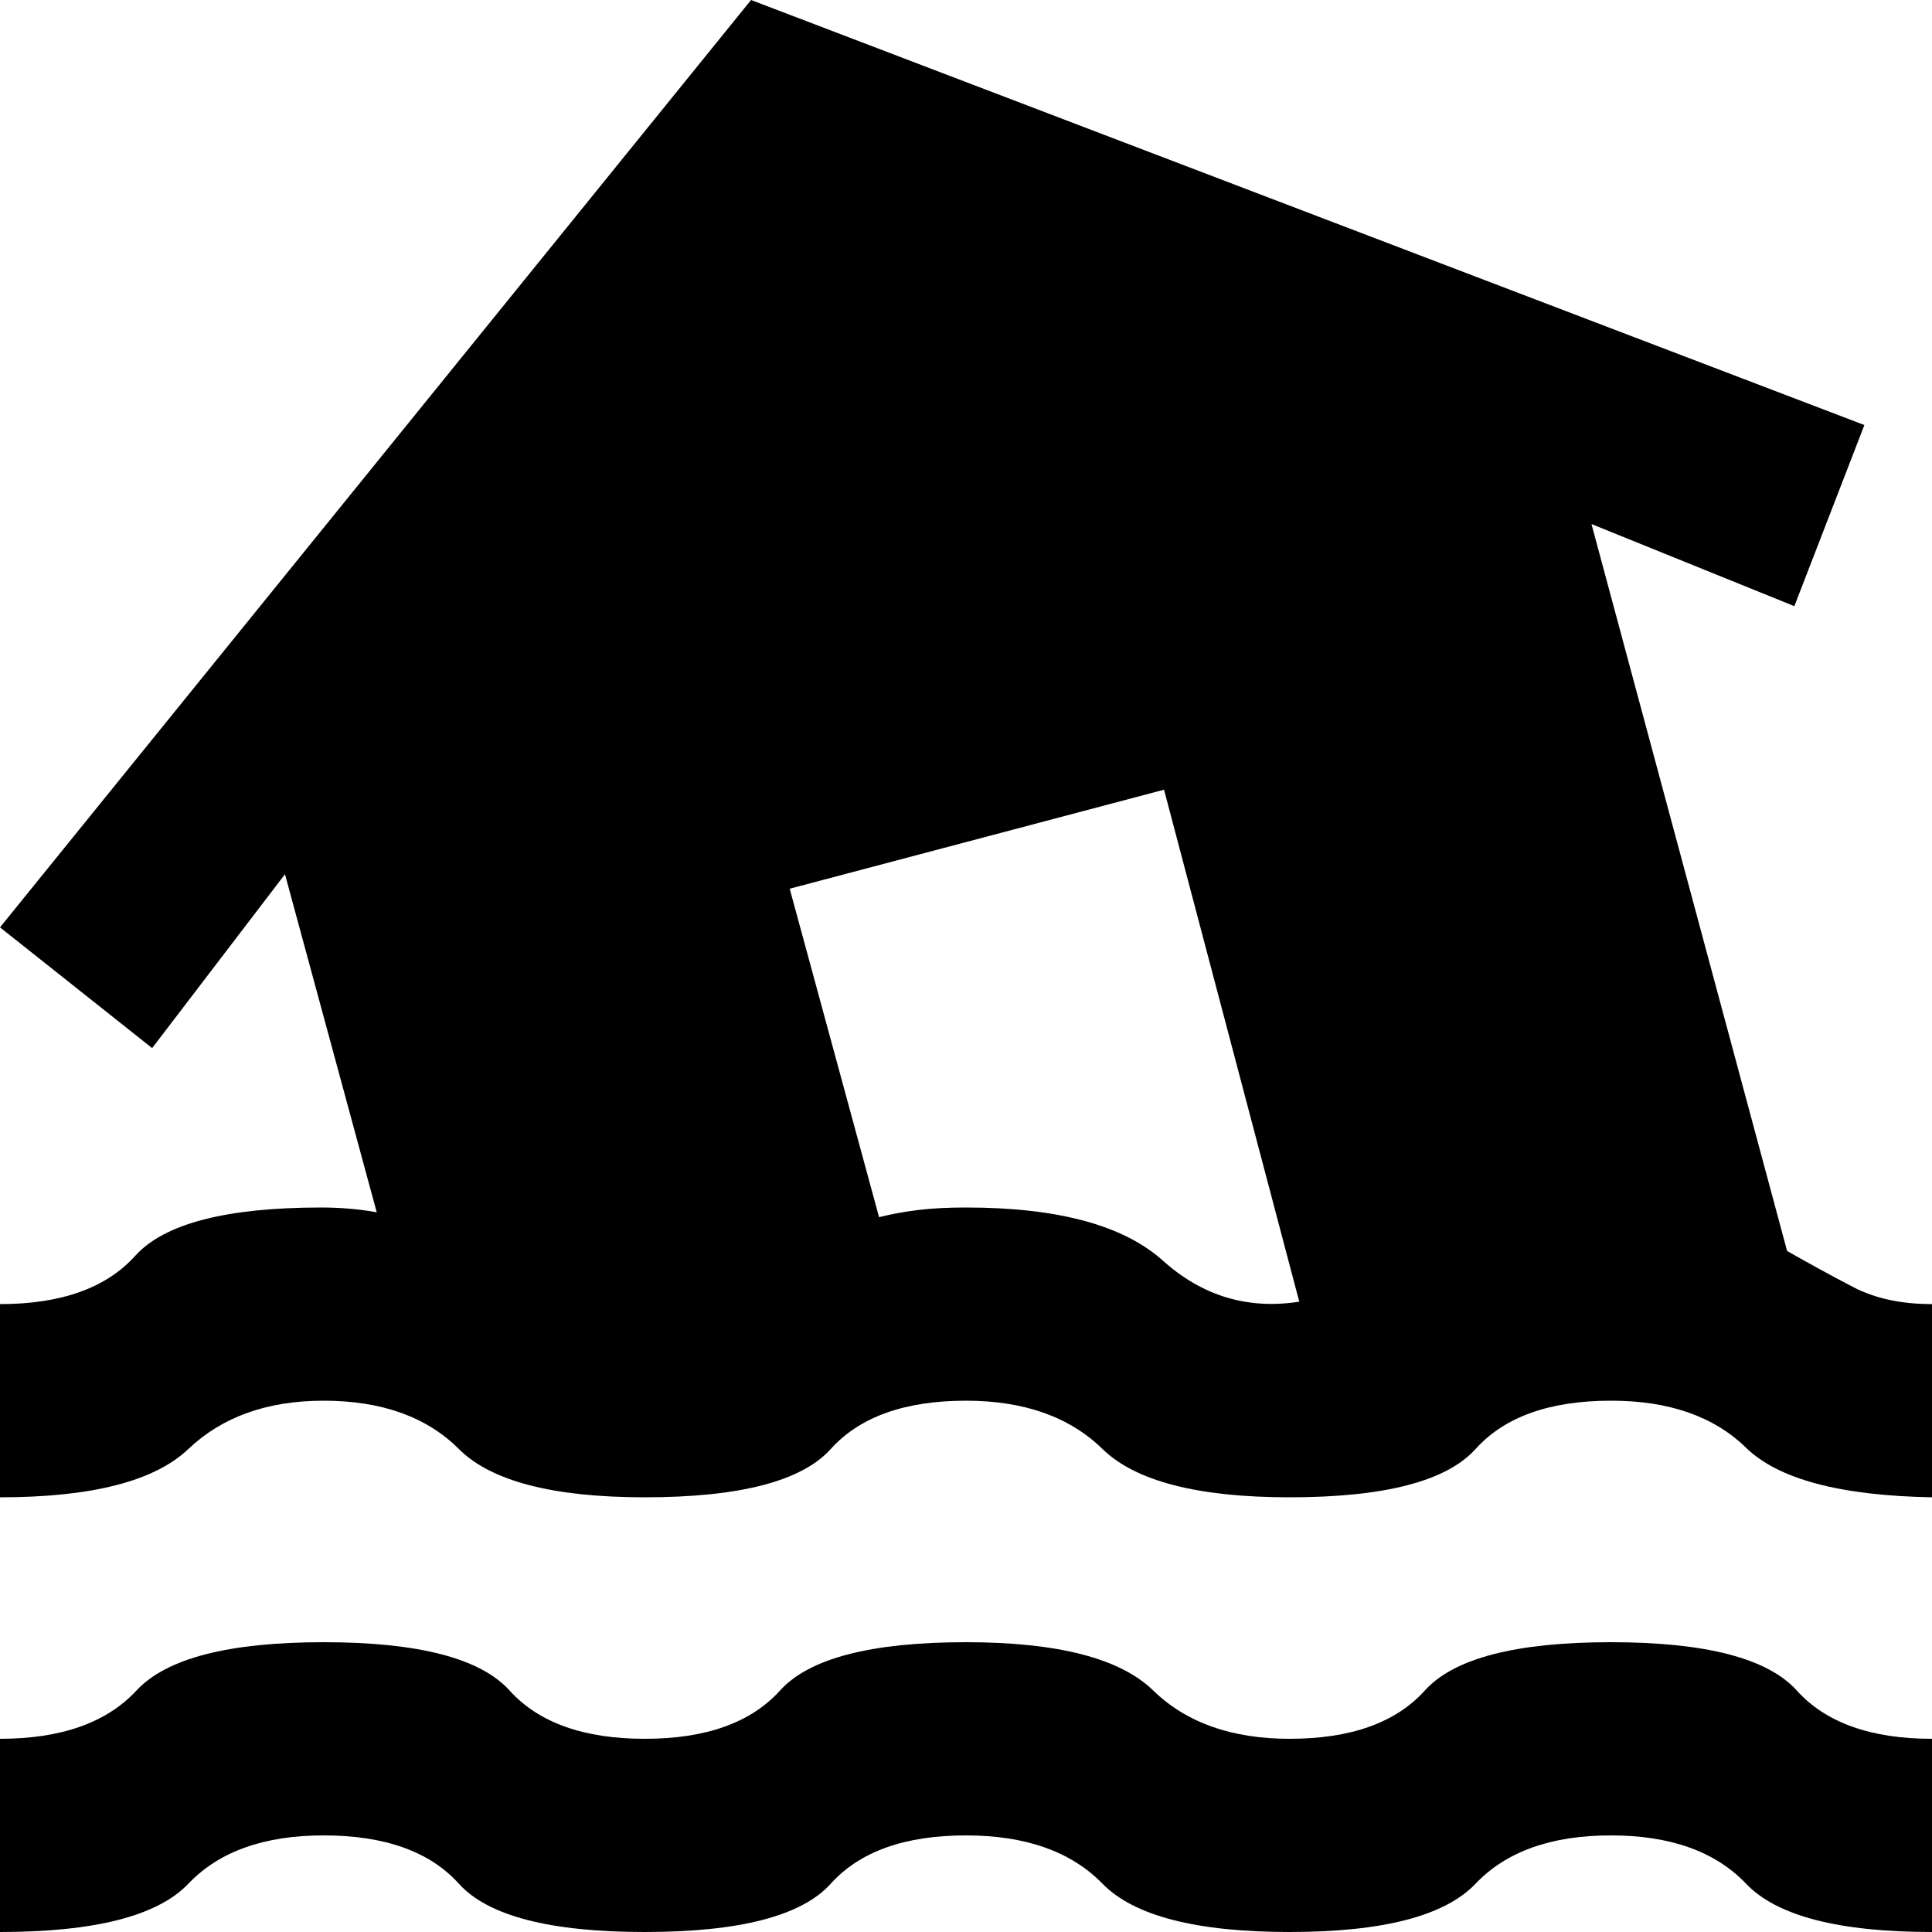 <svg width="20" height="20" viewBox="0 0 20 20" fill="none" xmlns="http://www.w3.org/2000/svg">
<path d="M0 20V18C0.633 18 1.104 17.833 1.413 17.5C1.722 17.167 2.367 17 3.35 17C4.333 17 4.974 17.167 5.275 17.5C5.576 17.833 6.042 18 6.675 18C7.308 18 7.774 17.833 8.075 17.5C8.376 17.167 9.017 17 10 17C10.95 17 11.596 17.167 11.938 17.5C12.28 17.833 12.751 18 13.35 18C13.983 18 14.45 17.833 14.75 17.5C15.05 17.167 15.692 17 16.675 17C17.658 17 18.3 17.167 18.6 17.5C18.9 17.833 19.367 18 20 18V20C19.033 20 18.392 19.833 18.075 19.5C17.758 19.167 17.292 19 16.675 19C16.058 19 15.592 19.167 15.275 19.5C14.958 19.833 14.317 20 13.35 20C12.383 20 11.738 19.833 11.413 19.5C11.088 19.167 10.617 19 10 19C9.367 19 8.9 19.167 8.6 19.5C8.3 19.833 7.658 20 6.675 20C5.692 20 5.05 19.833 4.75 19.5C4.45 19.167 3.983 19 3.35 19C2.733 19 2.267 19.167 1.95 19.5C1.633 19.833 0.983 20 0 20ZM0 15.5V13.5C0.633 13.5 1.1 13.333 1.4 13C1.7 12.667 2.342 12.5 3.325 12.5C3.425 12.5 3.525 12.504 3.625 12.513C3.725 12.522 3.817 12.534 3.9 12.55L2.95 9.05L1.575 10.85L0 9.6L7.775 0L19.3 4.4L18.575 6.275L16.475 5.425L18.5 12.95C18.733 13.083 18.962 13.208 19.187 13.325C19.412 13.442 19.683 13.5 20 13.5V15.5C19.05 15.483 18.408 15.312 18.075 14.987C17.742 14.662 17.275 14.499 16.675 14.5C16.042 14.5 15.575 14.667 15.275 15C14.975 15.333 14.333 15.5 13.35 15.5C12.4 15.5 11.754 15.333 11.413 15C11.072 14.667 10.601 14.5 10 14.5C9.367 14.5 8.9 14.667 8.6 15C8.3 15.333 7.658 15.5 6.675 15.5C5.725 15.5 5.083 15.333 4.75 15C4.417 14.667 3.95 14.5 3.35 14.5C2.767 14.5 2.3 14.667 1.95 15C1.6 15.333 0.95 15.5 0 15.5ZM13.45 13.475L12.05 8.175L8.175 9.2L9.1 12.6C9.233 12.567 9.371 12.542 9.513 12.525C9.655 12.508 9.817 12.5 10 12.5C10.95 12.5 11.629 12.683 12.038 13.05C12.447 13.417 12.917 13.558 13.45 13.475Z" fill="black" style="fill:black;fill-opacity:1;"/>
</svg>
